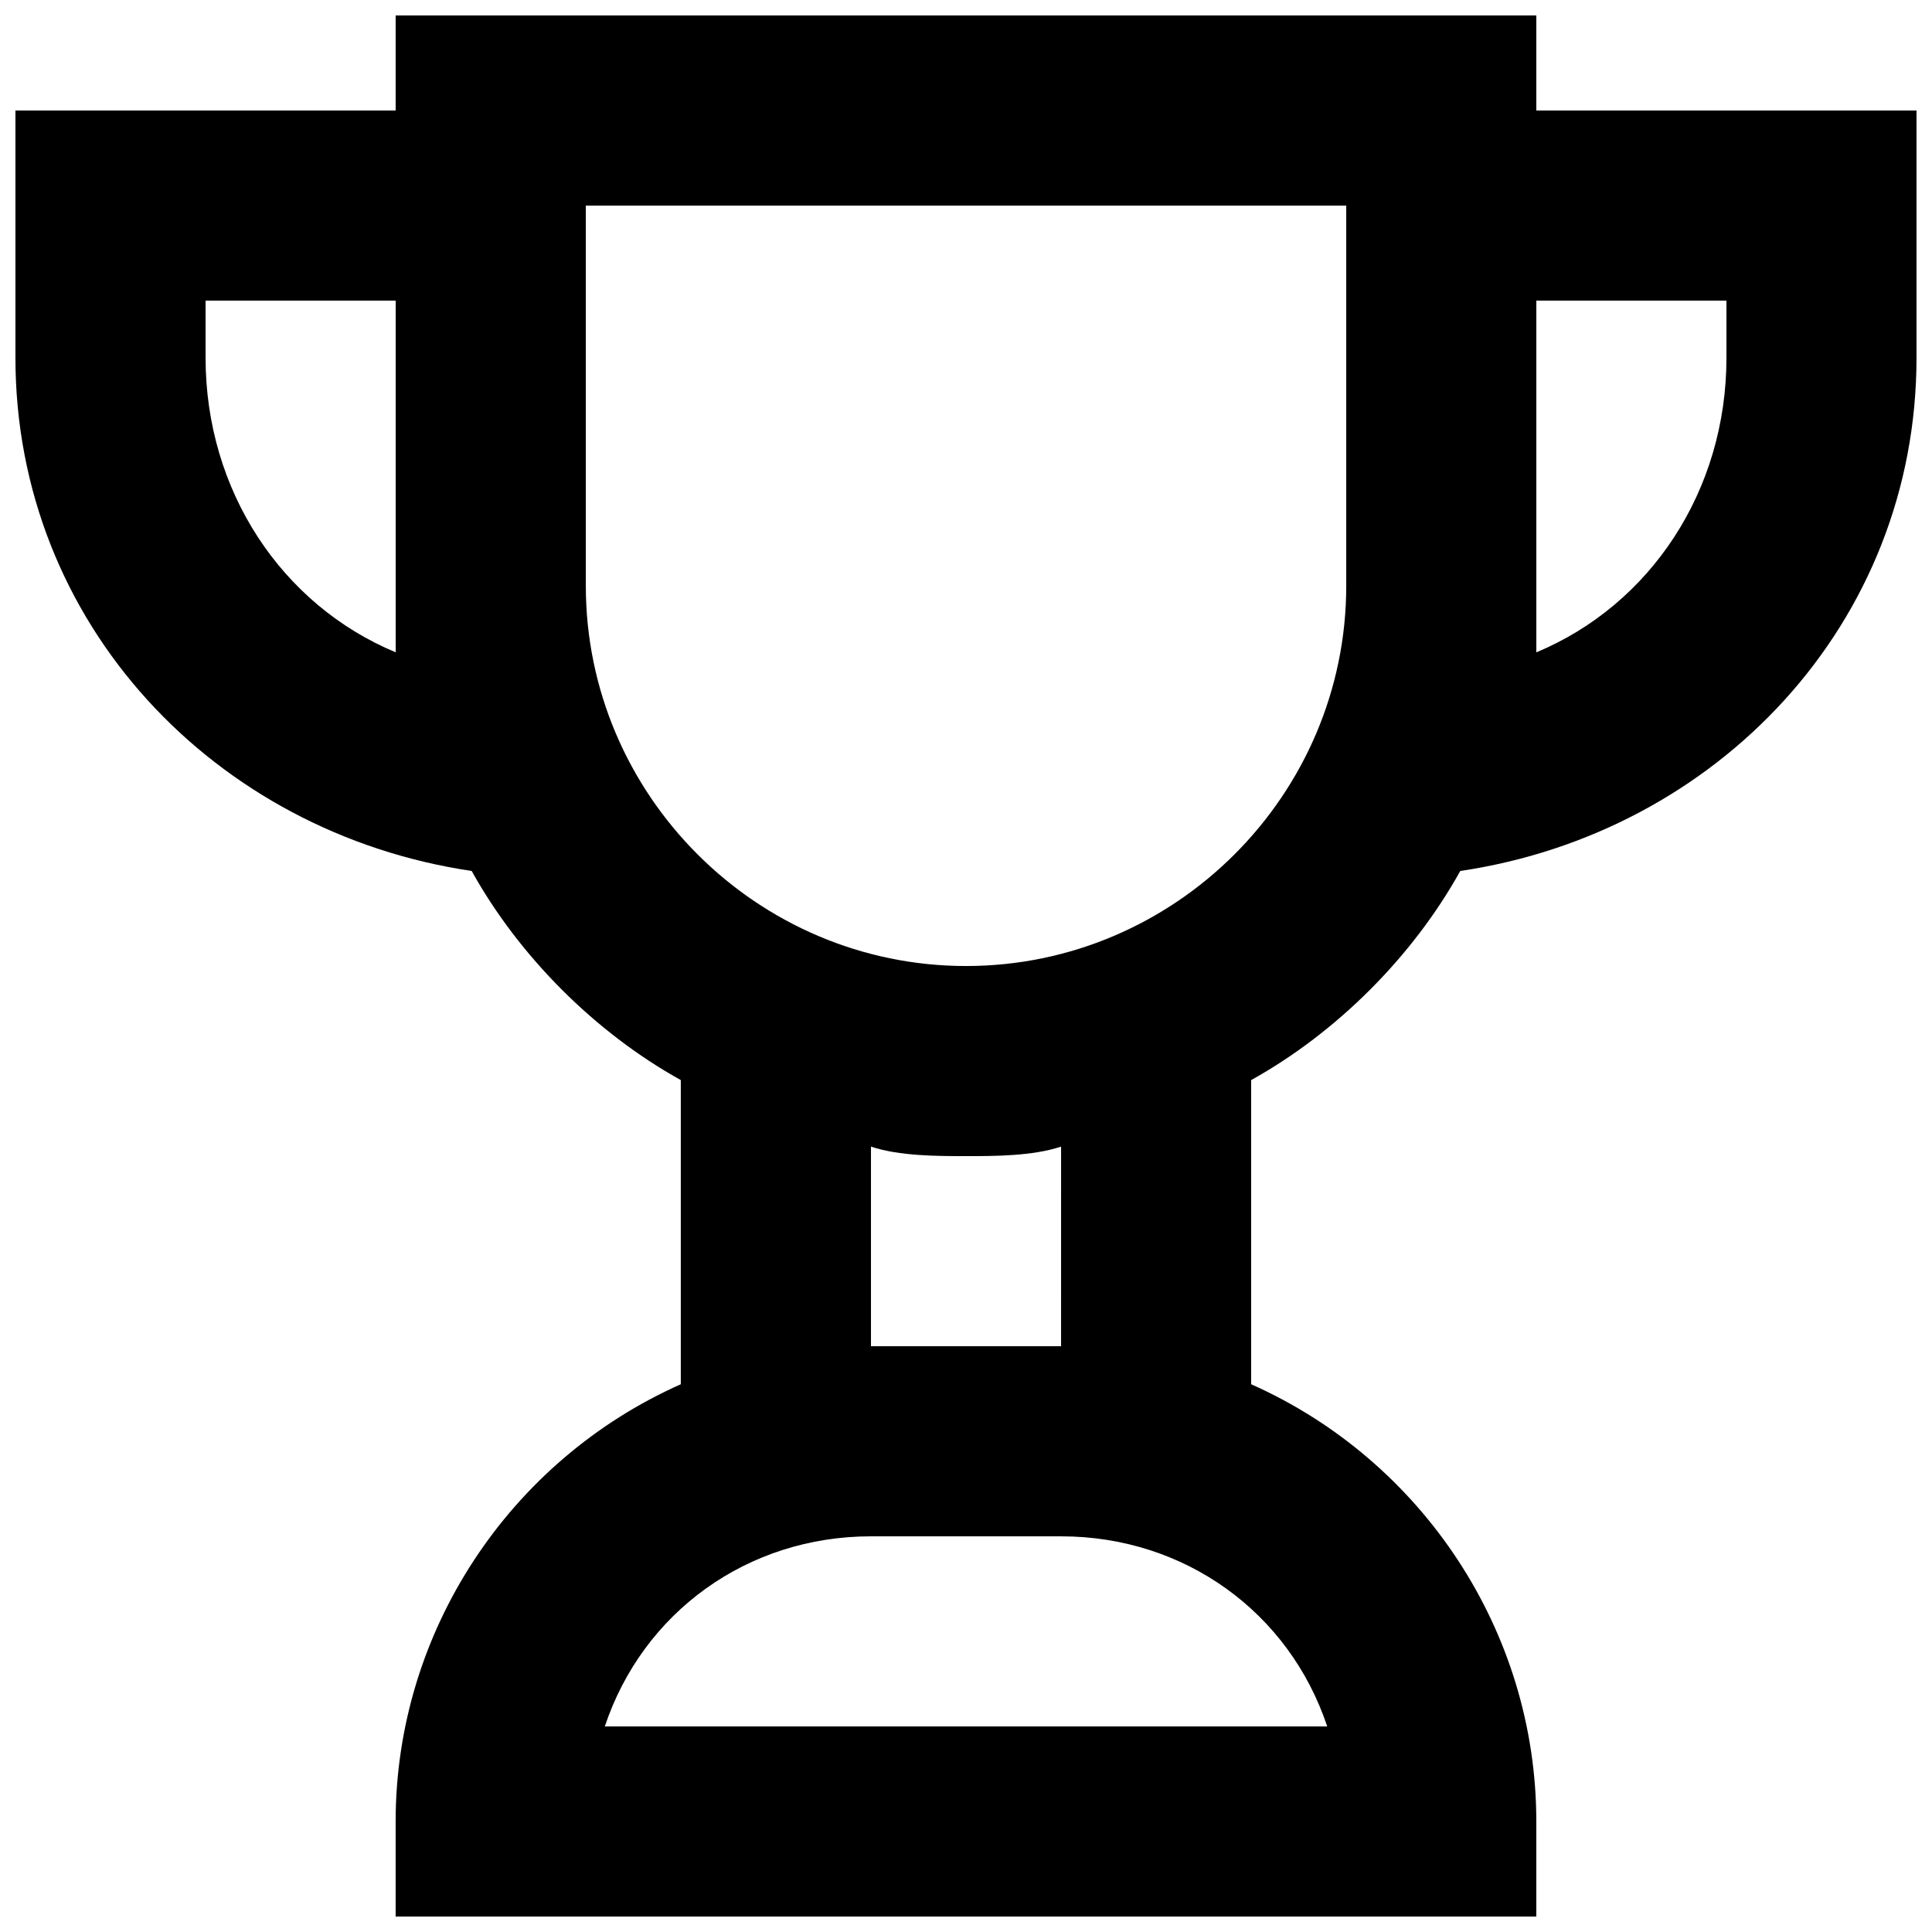 <?xml version="1.0" encoding="UTF-8"?>
<!-- Uploaded to: SVG Repo, www.svgrepo.com, Generator: SVG Repo Mixer Tools -->
<svg width="800px" height="800px" version="1.1" viewBox="144 144 512 512" xmlns="http://www.w3.org/2000/svg">
 <defs>
  <clipPath id="a">
   <path d="m148.09 148.09h503.81v503.81h-503.81z"/>
  </clipPath>
 </defs>
 <g clip-path="url(#a)">
  <path d="m551.14 173.29v-25.191h-302.29v25.191h-100.76v65.496c0 70.531 52.898 125.95 120.91 136.03 12.594 22.672 32.746 42.824 55.418 55.418v80.609c-45.34 20.152-75.57 65.496-75.57 115.88v25.191h302.29v-25.191c0-50.383-30.23-95.723-75.57-115.88v-80.609c22.672-12.594 42.824-32.746 55.418-55.418 68.016-10.078 120.91-65.496 120.91-136.03v-65.496zm-352.66 65.496v-15.117h50.383v75.57 17.633c-30.23-12.594-50.383-42.82-50.383-78.086zm297.25 362.74h-191.45c10.078-30.23 37.785-50.383 70.535-50.383h50.383c32.746 0 60.453 20.152 70.531 50.383zm-70.535-100.76h-50.379v-52.898c7.555 2.516 17.633 2.516 25.191 2.516s17.633 0 25.191-2.519zm75.574-201.52c0 55.418-45.344 100.76-100.76 100.76s-100.76-45.344-100.76-100.76v-100.76h201.52zm100.76-60.457c0 35.266-20.152 65.496-50.383 78.09v-17.633-75.574h50.383z"/>
 </g>
</svg>